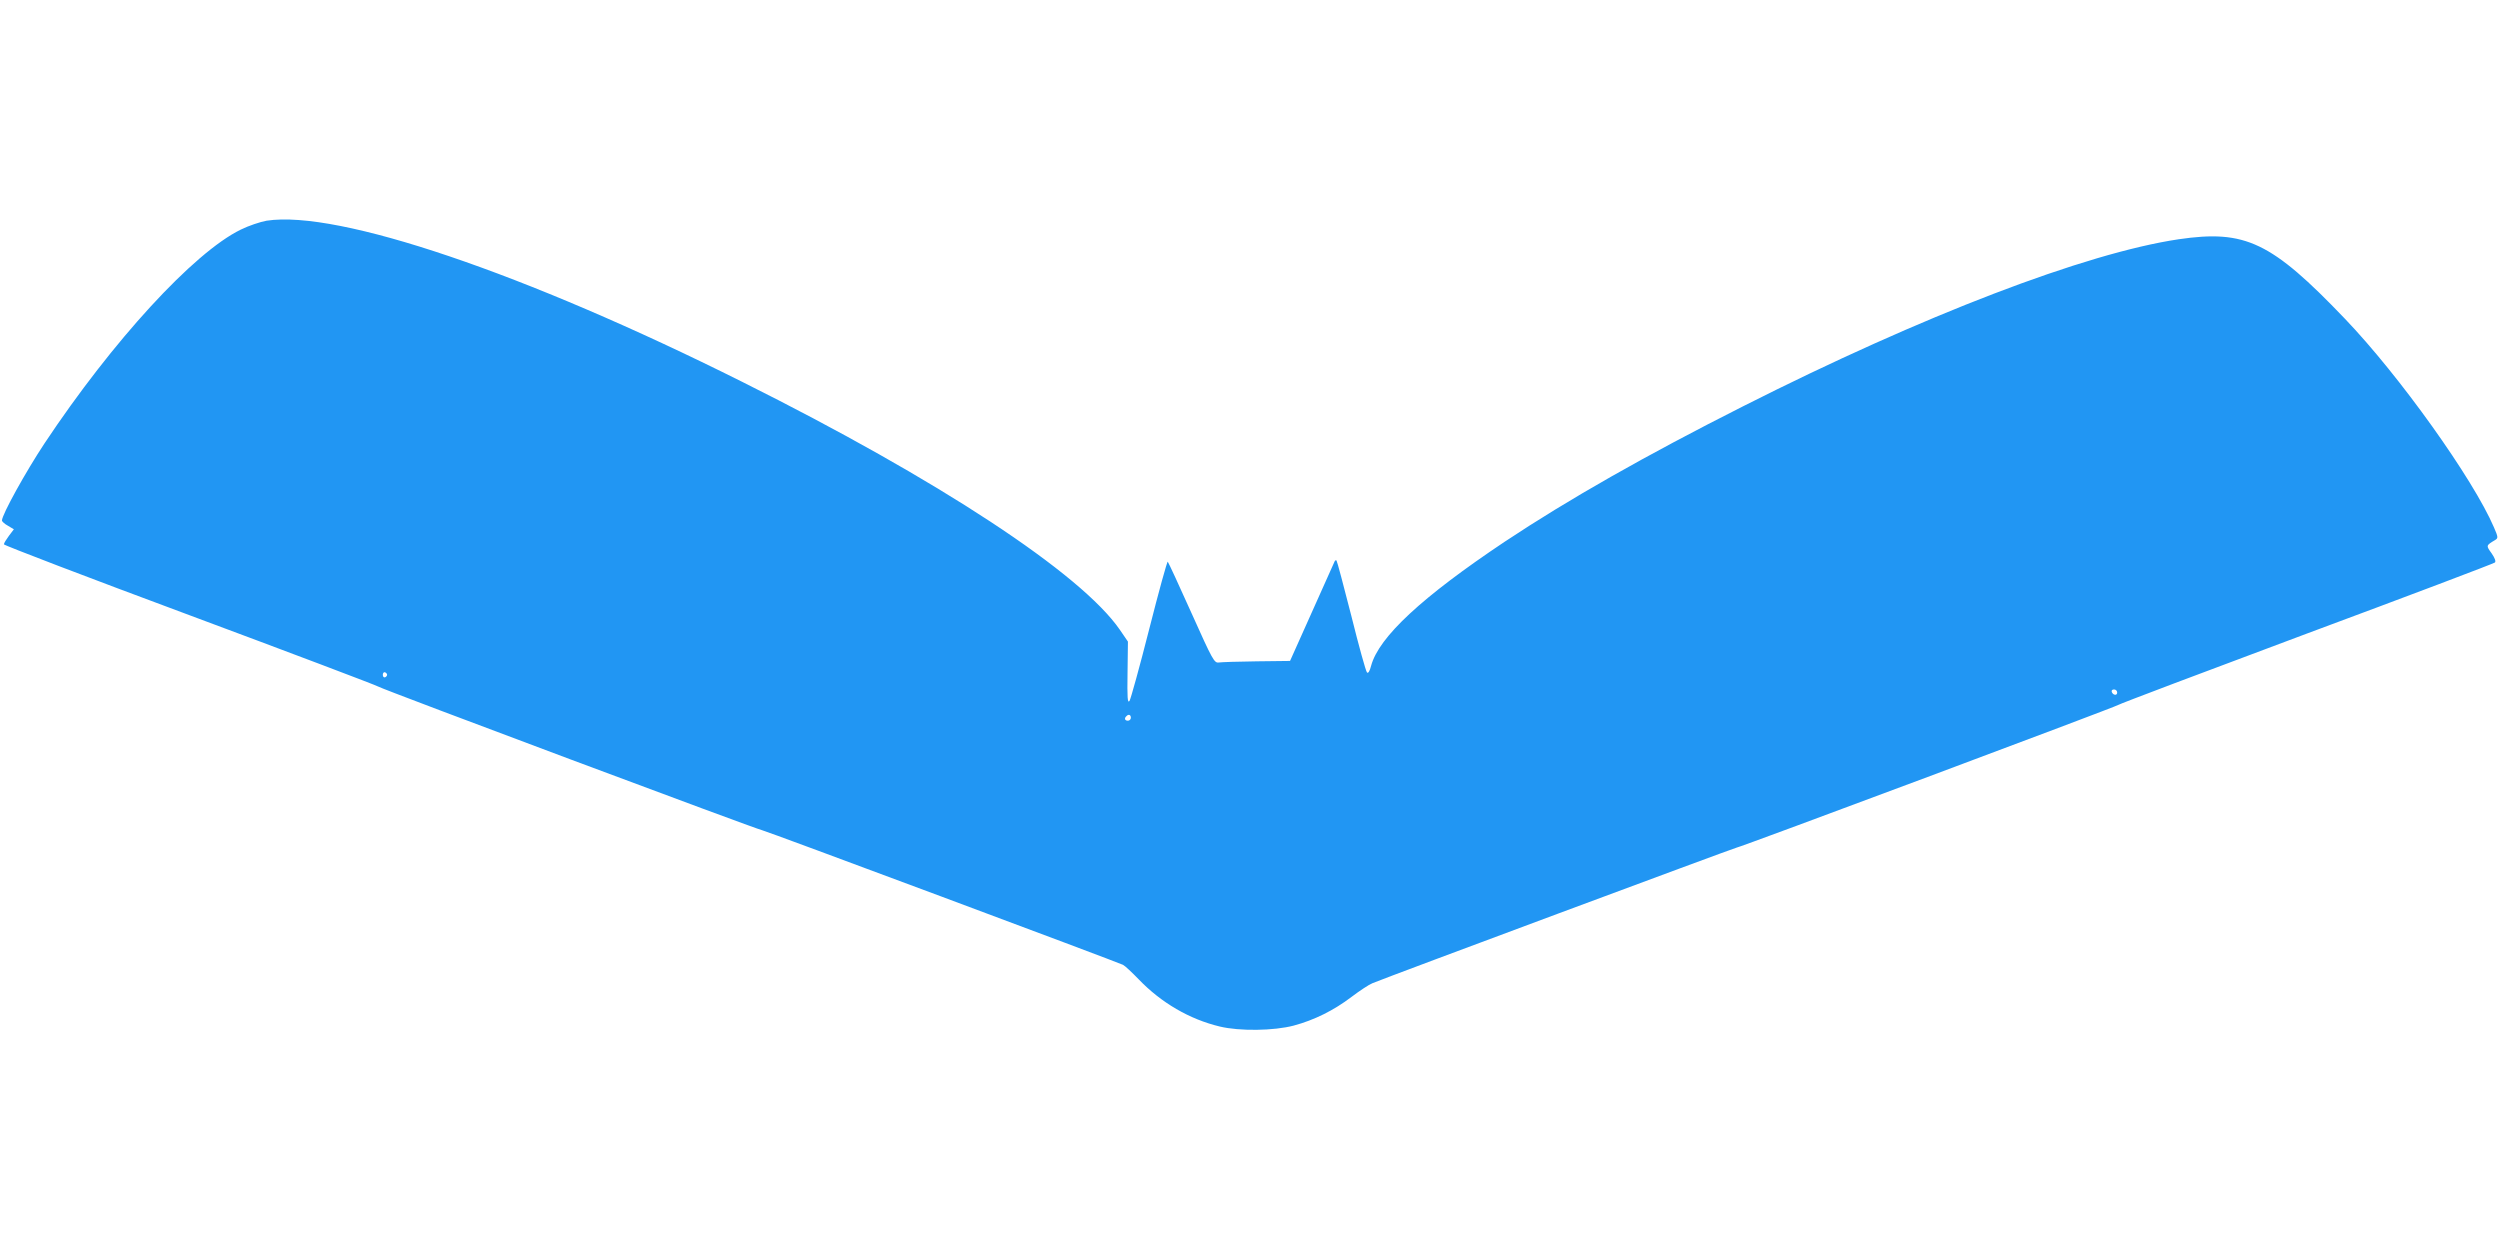 <?xml version="1.0" standalone="no"?>
<!DOCTYPE svg PUBLIC "-//W3C//DTD SVG 20010904//EN"
 "http://www.w3.org/TR/2001/REC-SVG-20010904/DTD/svg10.dtd">
<svg version="1.0" xmlns="http://www.w3.org/2000/svg"
 width="1280pt" height="640pt" viewBox="0 0 1280 640"
 preserveAspectRatio="xMidYMid meet">
<g transform="translate(0,640) scale(0.1,-0.1)"
fill="#2196f3" stroke="none">
<path d="M1365 5270 c-33 -6 -93 -26 -133 -46 -241 -118 -655 -569 -1004
-1094 -96 -145 -218 -365 -218 -395 0 -5 14 -18 31 -27 l30 -18 -25 -33 c-14
-19 -26 -38 -26 -44 0 -5 426 -168 948 -362 521 -194 957 -359 968 -366 23
-15 1949 -735 1964 -735 11 0 1825 -677 1850 -690 10 -5 46 -39 80 -74 115
-120 261 -205 416 -242 100 -24 276 -22 378 5 104 28 204 77 296 147 41 31 89
63 107 70 63 27 1856 694 1864 694 14 0 1943 721 1955 731 6 5 440 169 965
365 525 195 958 359 963 364 6 6 -1 24 -17 47 -29 40 -29 40 18 68 16 10 16
14 -6 65 -106 247 -484 777 -764 1069 -376 393 -509 456 -850 406 -477 -71
-1308 -389 -2230 -855 -501 -253 -893 -476 -1220 -693 -425 -284 -645 -488
-685 -636 -7 -28 -15 -40 -21 -34 -6 6 -42 136 -80 289 -39 153 -73 281 -76
284 -3 3 -8 1 -10 -5 -2 -5 -55 -122 -116 -259 l-112 -250 -170 -2 c-94 -1
-181 -4 -195 -6 -23 -3 -31 11 -140 254 -63 141 -118 259 -121 262 -3 4 -46
-152 -95 -345 -49 -193 -95 -359 -101 -368 -10 -13 -12 16 -10 144 l2 160 -41
60 c-198 288 -928 768 -1934 1270 -1116 558 -2070 881 -2435 825z m617 -2325
c0 -5 -5 -11 -11 -13 -6 -2 -11 4 -11 13 0 9 5 15 11 13 6 -2 11 -8 11 -13z
m8858 -91 c0 -17 -22 -14 -28 4 -2 7 3 12 12 12 9 0 16 -7 16 -16z m-5050
-129 c0 -8 -7 -15 -15 -15 -16 0 -20 12 -8 23 11 12 23 8 23 -8z"/>
</g>
</svg>
